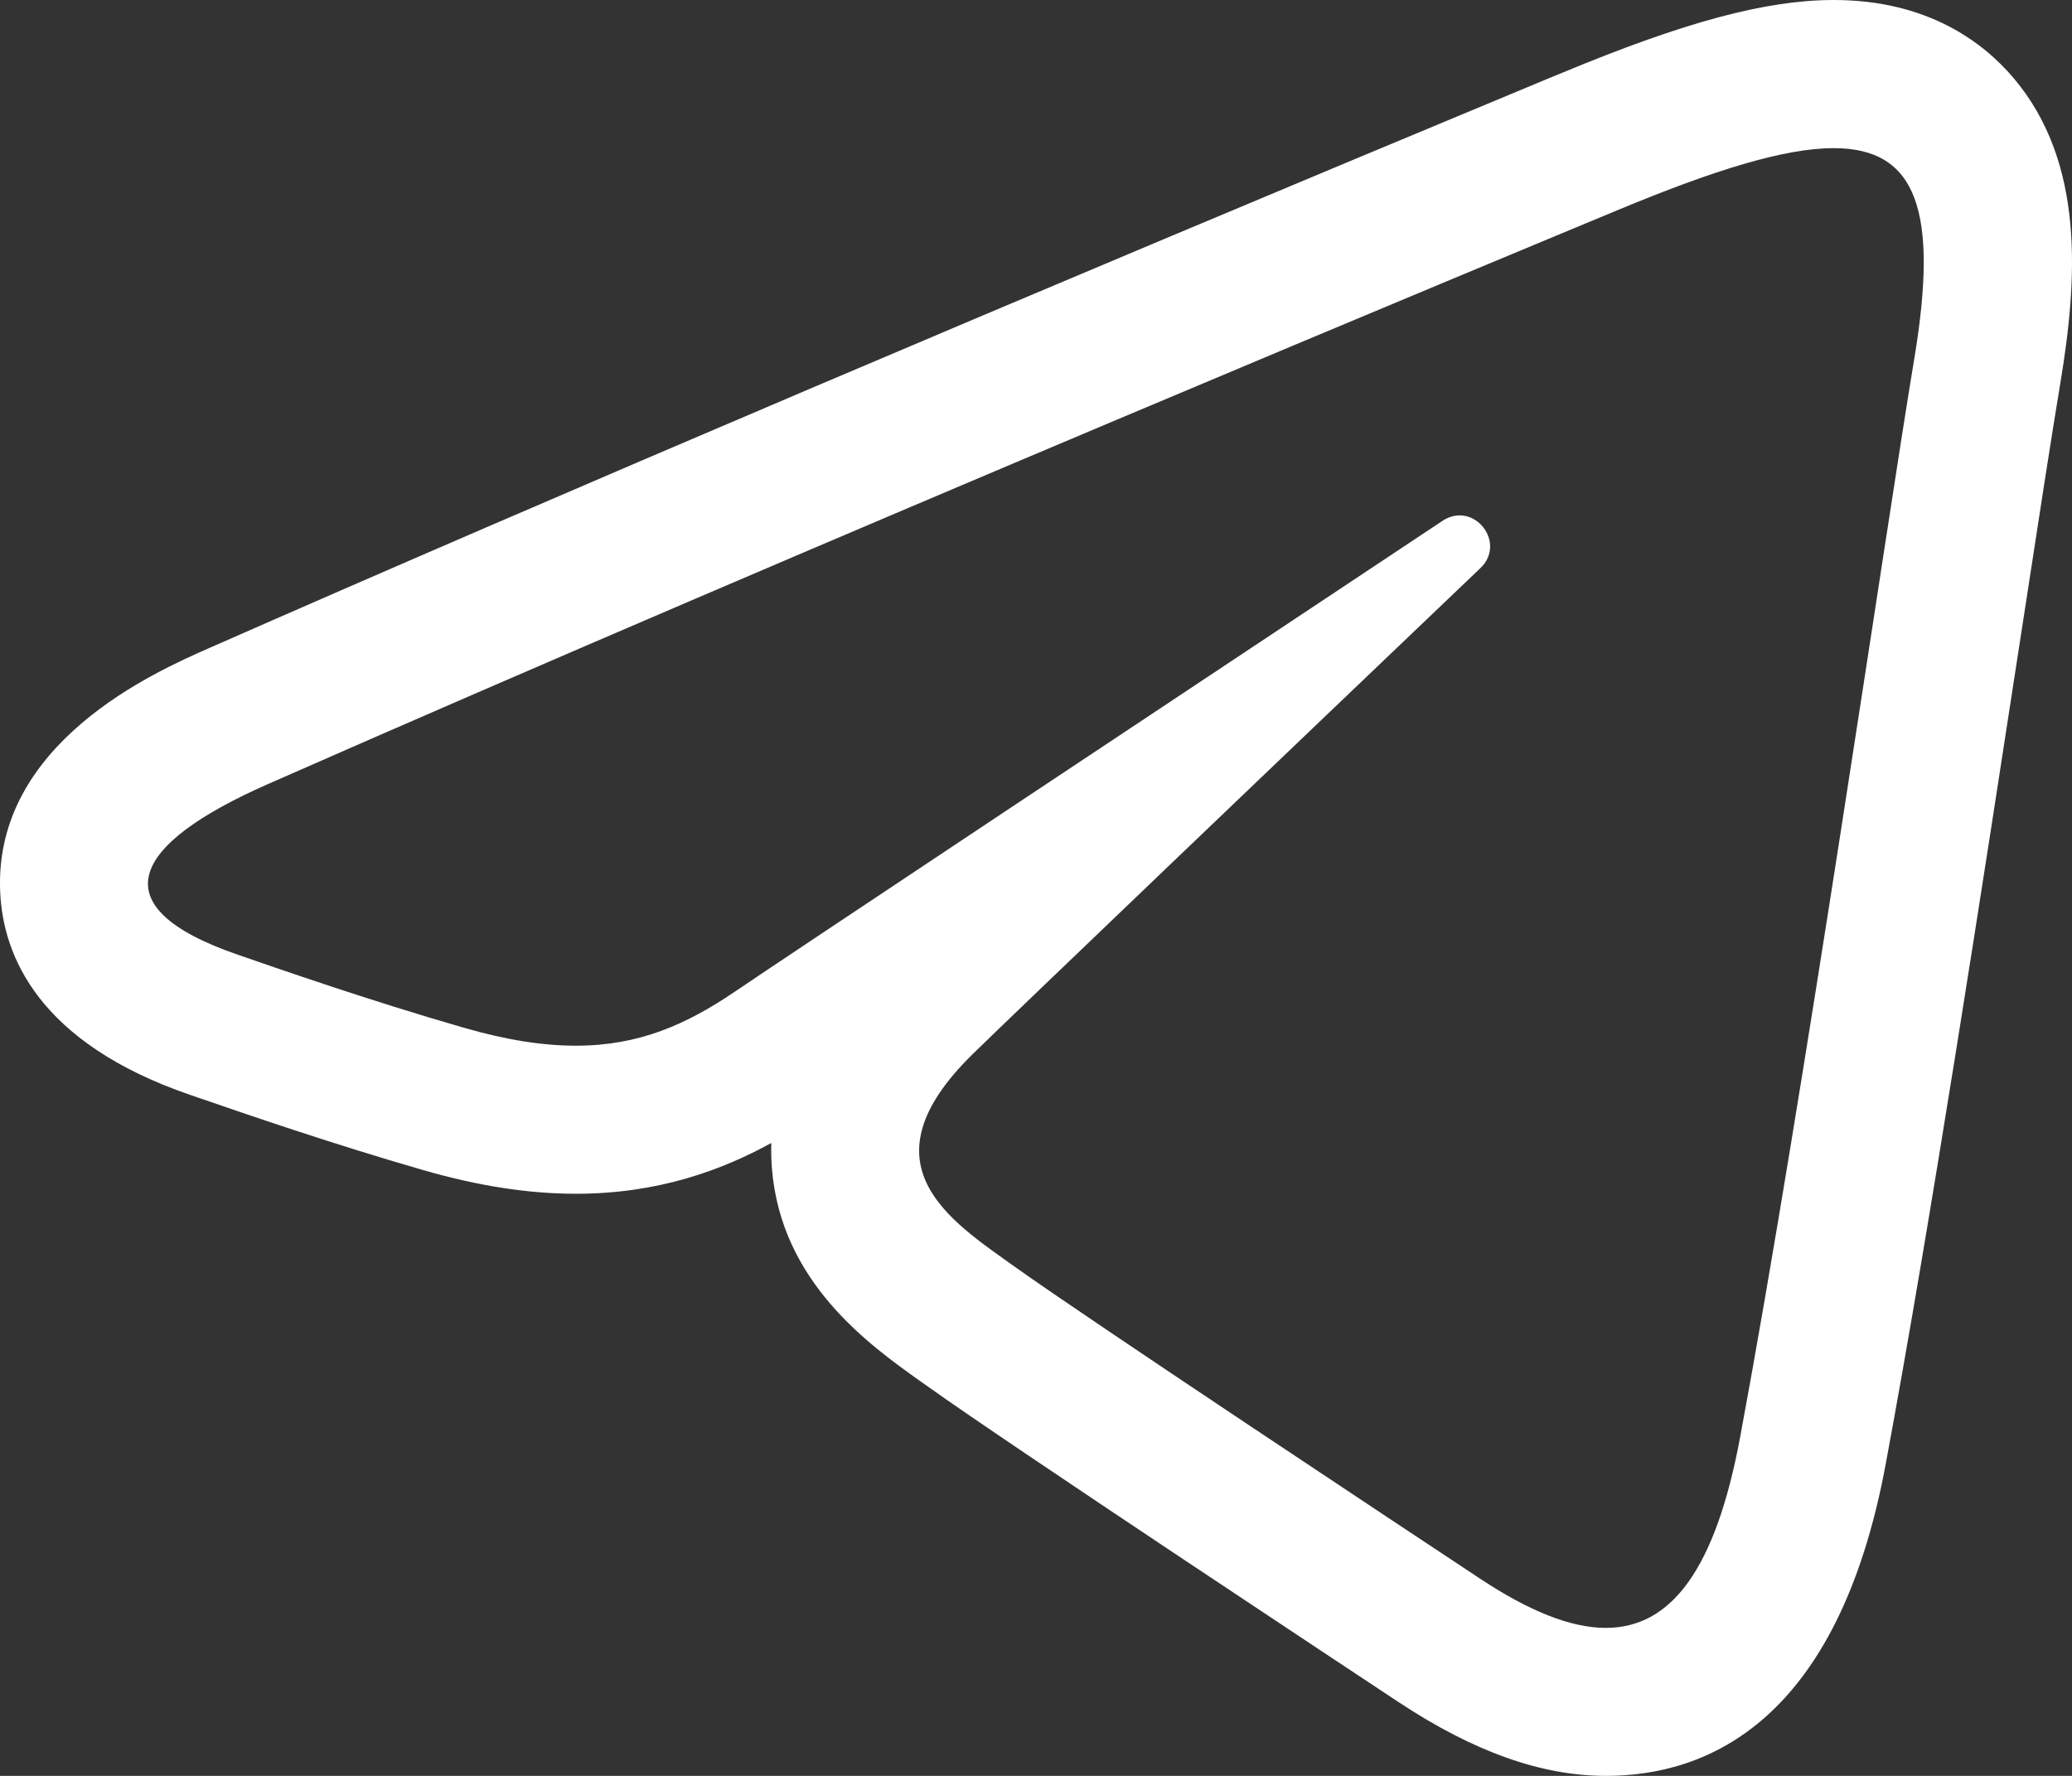 <svg xmlns="http://www.w3.org/2000/svg" width="28" height="24" viewBox="0 0 28 24" fill="none"><rect x="0" y="0" width="28" height="24" fill="#333333" stroke="none"/><path d="M24.78 2.002C25.904 2.002 26.201 2.853 25.868 4.852C25.487 7.139 24.391 14.707 23.516 19.419C23.181 21.222 22.578 22 21.7 22C21.218 22 20.652 21.765 20.003 21.336C19.123 20.754 14.681 17.813 13.717 17.122C12.837 16.493 11.623 15.736 13.145 14.245C13.687 13.714 17.238 10.319 20.005 7.678C20.3 7.395 20.053 6.965 19.725 6.965C19.65 6.965 19.571 6.988 19.493 7.039C15.764 9.515 10.594 12.95 9.936 13.398C9.278 13.845 8.637 14.132 7.782 14.132C7.345 14.132 6.853 14.058 6.274 13.891C4.978 13.518 3.714 13.075 3.221 12.905C1.325 12.254 1.775 11.41 3.617 10.598C11.001 7.347 20.556 3.382 21.876 2.833C23.161 2.299 24.115 2.002 24.78 2.002ZM24.78 0C23.868 0 22.77 0.294 21.11 0.984L20.91 1.066C13.821 4.013 7.393 6.748 2.811 8.765C2.095 9.081 -0.082 10.04 0.002 12.046C0.038 12.911 0.514 14.091 2.573 14.798L2.725 14.85C3.299 15.048 4.496 15.461 5.722 15.814C6.469 16.029 7.144 16.133 7.783 16.133C8.892 16.133 9.751 15.816 10.423 15.447C10.42 15.559 10.422 15.672 10.431 15.785C10.552 17.328 11.744 18.174 12.456 18.68L12.556 18.75C13.607 19.503 18.364 22.649 18.903 23.005C19.917 23.675 20.832 24 21.702 24C23.07 24 24.837 23.269 25.483 19.784C26.097 16.479 26.806 11.862 27.324 8.491C27.545 7.052 27.726 5.873 27.842 5.181C28.074 3.783 28.181 2.201 27.21 1.054C26.802 0.573 26.05 0 24.78 0Z" fill="white"></path></svg>